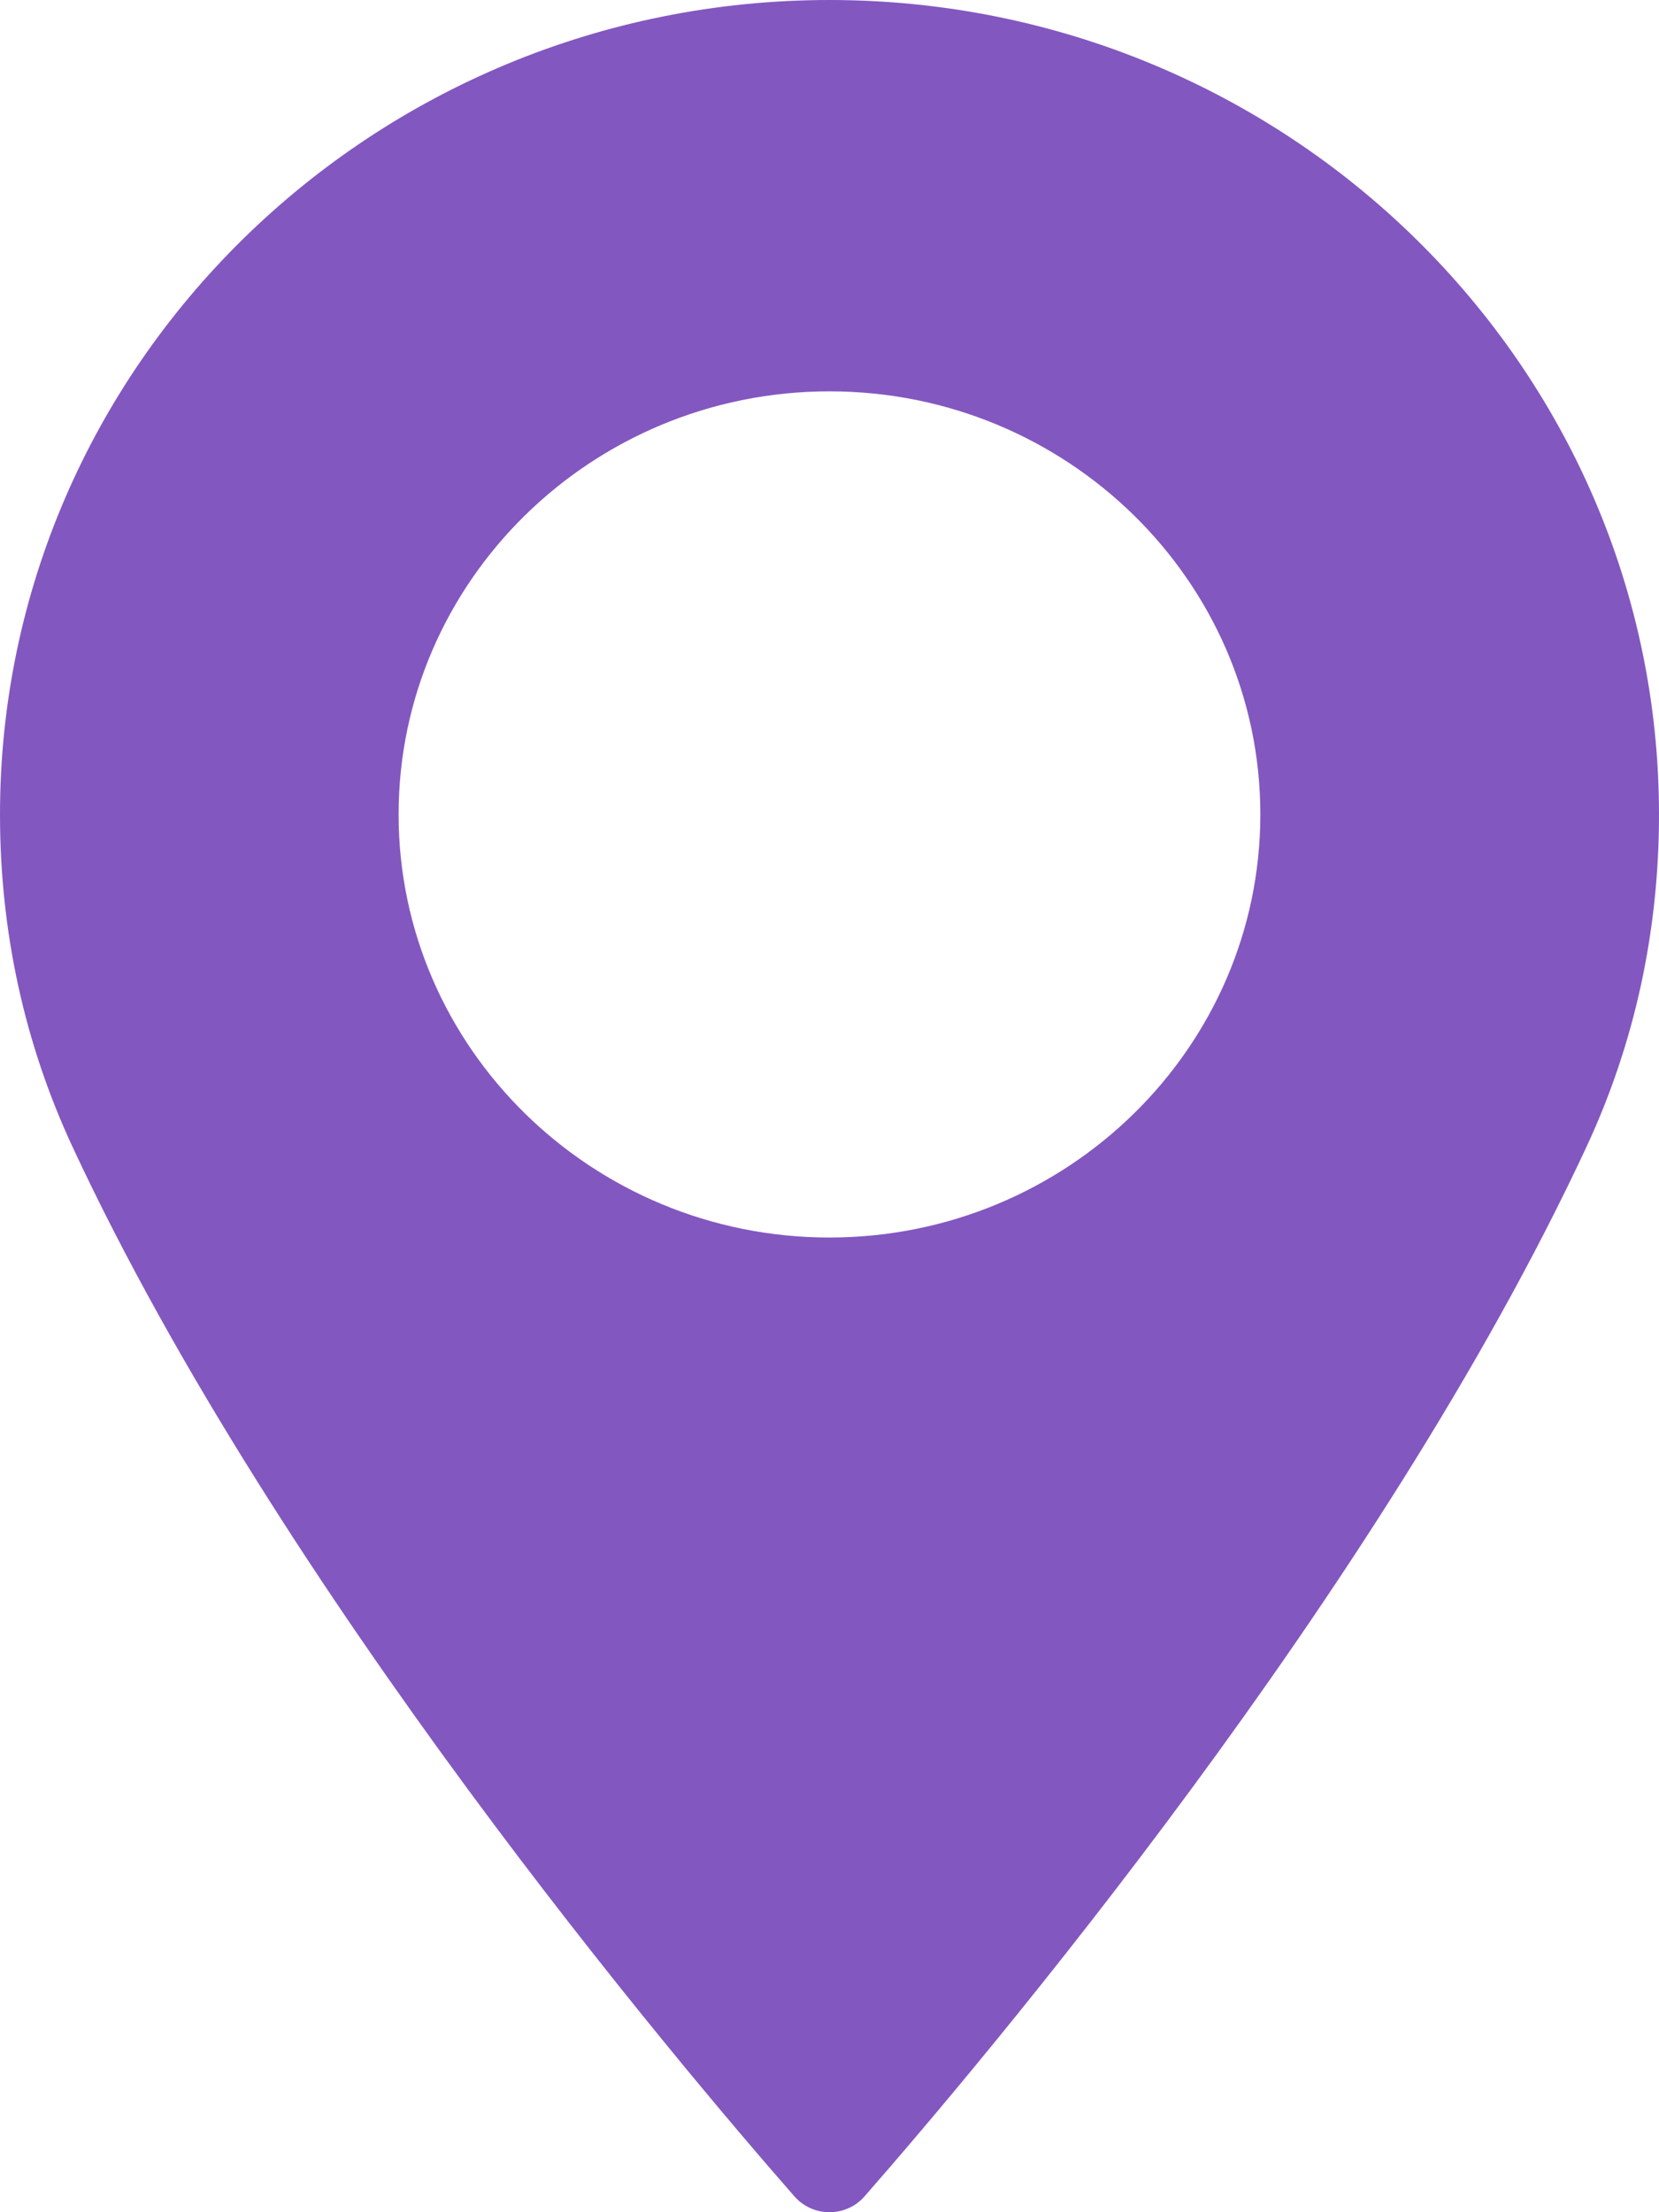 <?xml version="1.0" encoding="UTF-8"?> <svg xmlns="http://www.w3.org/2000/svg" width="30" height="40" viewBox="0 0 30 40" fill="none"> <g clip-path="url(#clip0_396_768)"> <path d="M14.999 0C6.729 0 0 6.606 0 14.726C0 16.845 0.442 18.867 1.312 20.738C5.062 28.794 12.252 37.301 14.367 39.715C14.526 39.896 14.757 40 15 40C15.243 40 15.474 39.896 15.632 39.715C17.746 37.301 24.937 28.795 28.688 20.738C29.559 18.867 30 16.845 30 14.726C29.999 6.606 23.27 0 14.999 0ZM14.999 22.376C10.703 22.376 7.208 18.944 7.208 14.726C7.208 10.508 10.703 7.076 14.999 7.076C19.296 7.076 22.791 10.508 22.791 14.726C22.791 18.944 19.296 22.376 14.999 22.376Z" fill="#8357C0"></path> </g> <defs> <clipPath id="clip0_396_768"> <rect width="30" height="40" fill="white"></rect> </clipPath> </defs> </svg> 